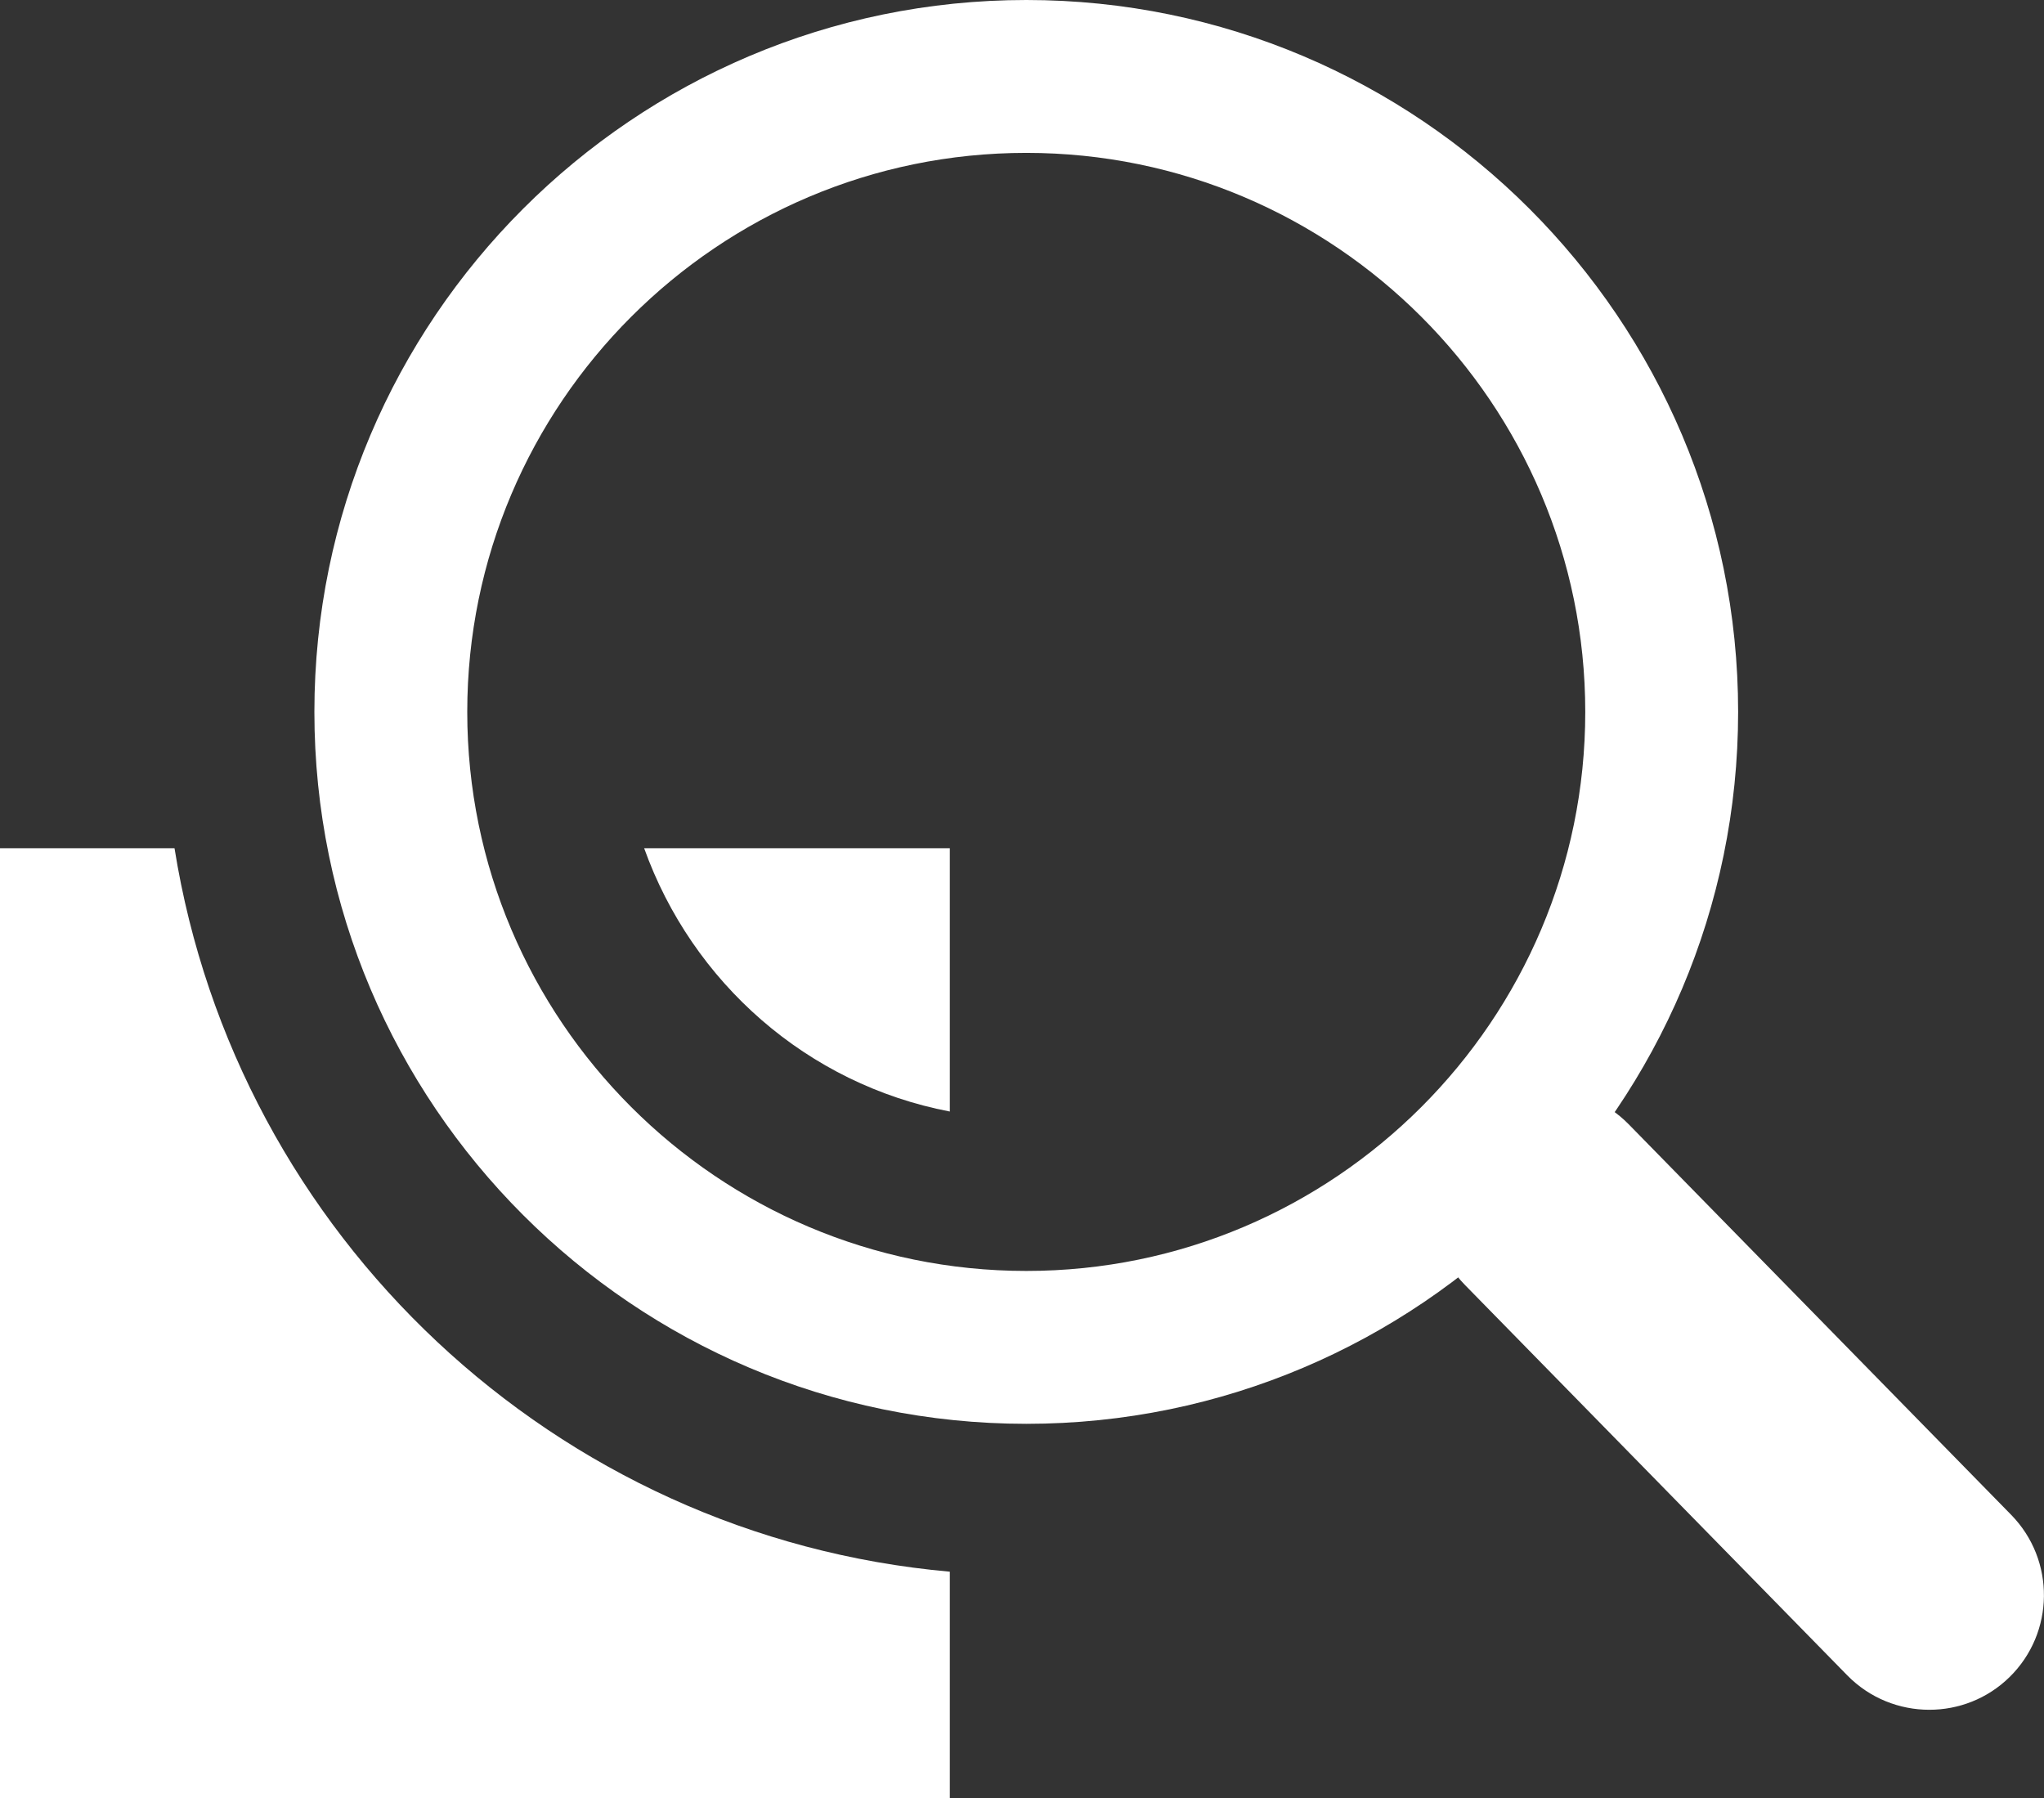 <?xml version="1.0" encoding="utf-8"?>
<!-- Generator: Adobe Illustrator 16.0.3, SVG Export Plug-In . SVG Version: 6.00 Build 0)  -->
<!DOCTYPE svg PUBLIC "-//W3C//DTD SVG 1.1//EN" "http://www.w3.org/Graphics/SVG/1.1/DTD/svg11.dtd">
<svg version="1.1" id="レイヤー_1" xmlns="http://www.w3.org/2000/svg" xmlns:xlink="http://www.w3.org/1999/xlink" x="0px"
	 y="0px" width="30.967px" height="27.241px" viewBox="0 0 30.967 27.241" enable-background="new 0 0 30.967 27.241"
	 xml:space="preserve">
<rect x="0" y="0" width="30.967" height="27.241" fill="#333333" stroke="none"/>
<path fill="#FFFFFF" d="M15.549,21.57c-5.948,0-10.786-4.839-10.786-10.785C4.763,4.838,9.601,0,15.549,0
	c5.946,0,10.784,4.838,10.784,10.785C26.333,16.731,21.495,21.57,15.549,21.57z M15.549,2.316c-4.67,0-8.47,3.799-8.47,8.469
	c0,4.669,3.8,8.469,8.47,8.469c4.669,0,8.468-3.8,8.468-8.469C24.017,6.115,20.218,2.316,15.549,2.316z"/>
<path fill="#FFFFFF" d="M29.23,25.902c-0.451,0-0.901-0.173-1.242-0.52l-5.797-5.919c-0.671-0.686-0.66-1.785,0.025-2.457
	c0.686-0.67,1.786-0.659,2.458,0.025l5.796,5.918c0.671,0.686,0.66,1.786-0.025,2.458C30.107,25.738,29.669,25.902,29.23,25.902z"/>
<g>
	<path fill="#FFFFFF" d="M14.39,16.839V12.85H9.759C10.486,14.882,12.229,16.426,14.39,16.839z"/>
	<path fill="#FFFFFF" d="M2.644,12.85H0v14.392h14.39V23.81C8.407,23.28,3.58,18.71,2.644,12.85z"/>
</g>
</svg>
